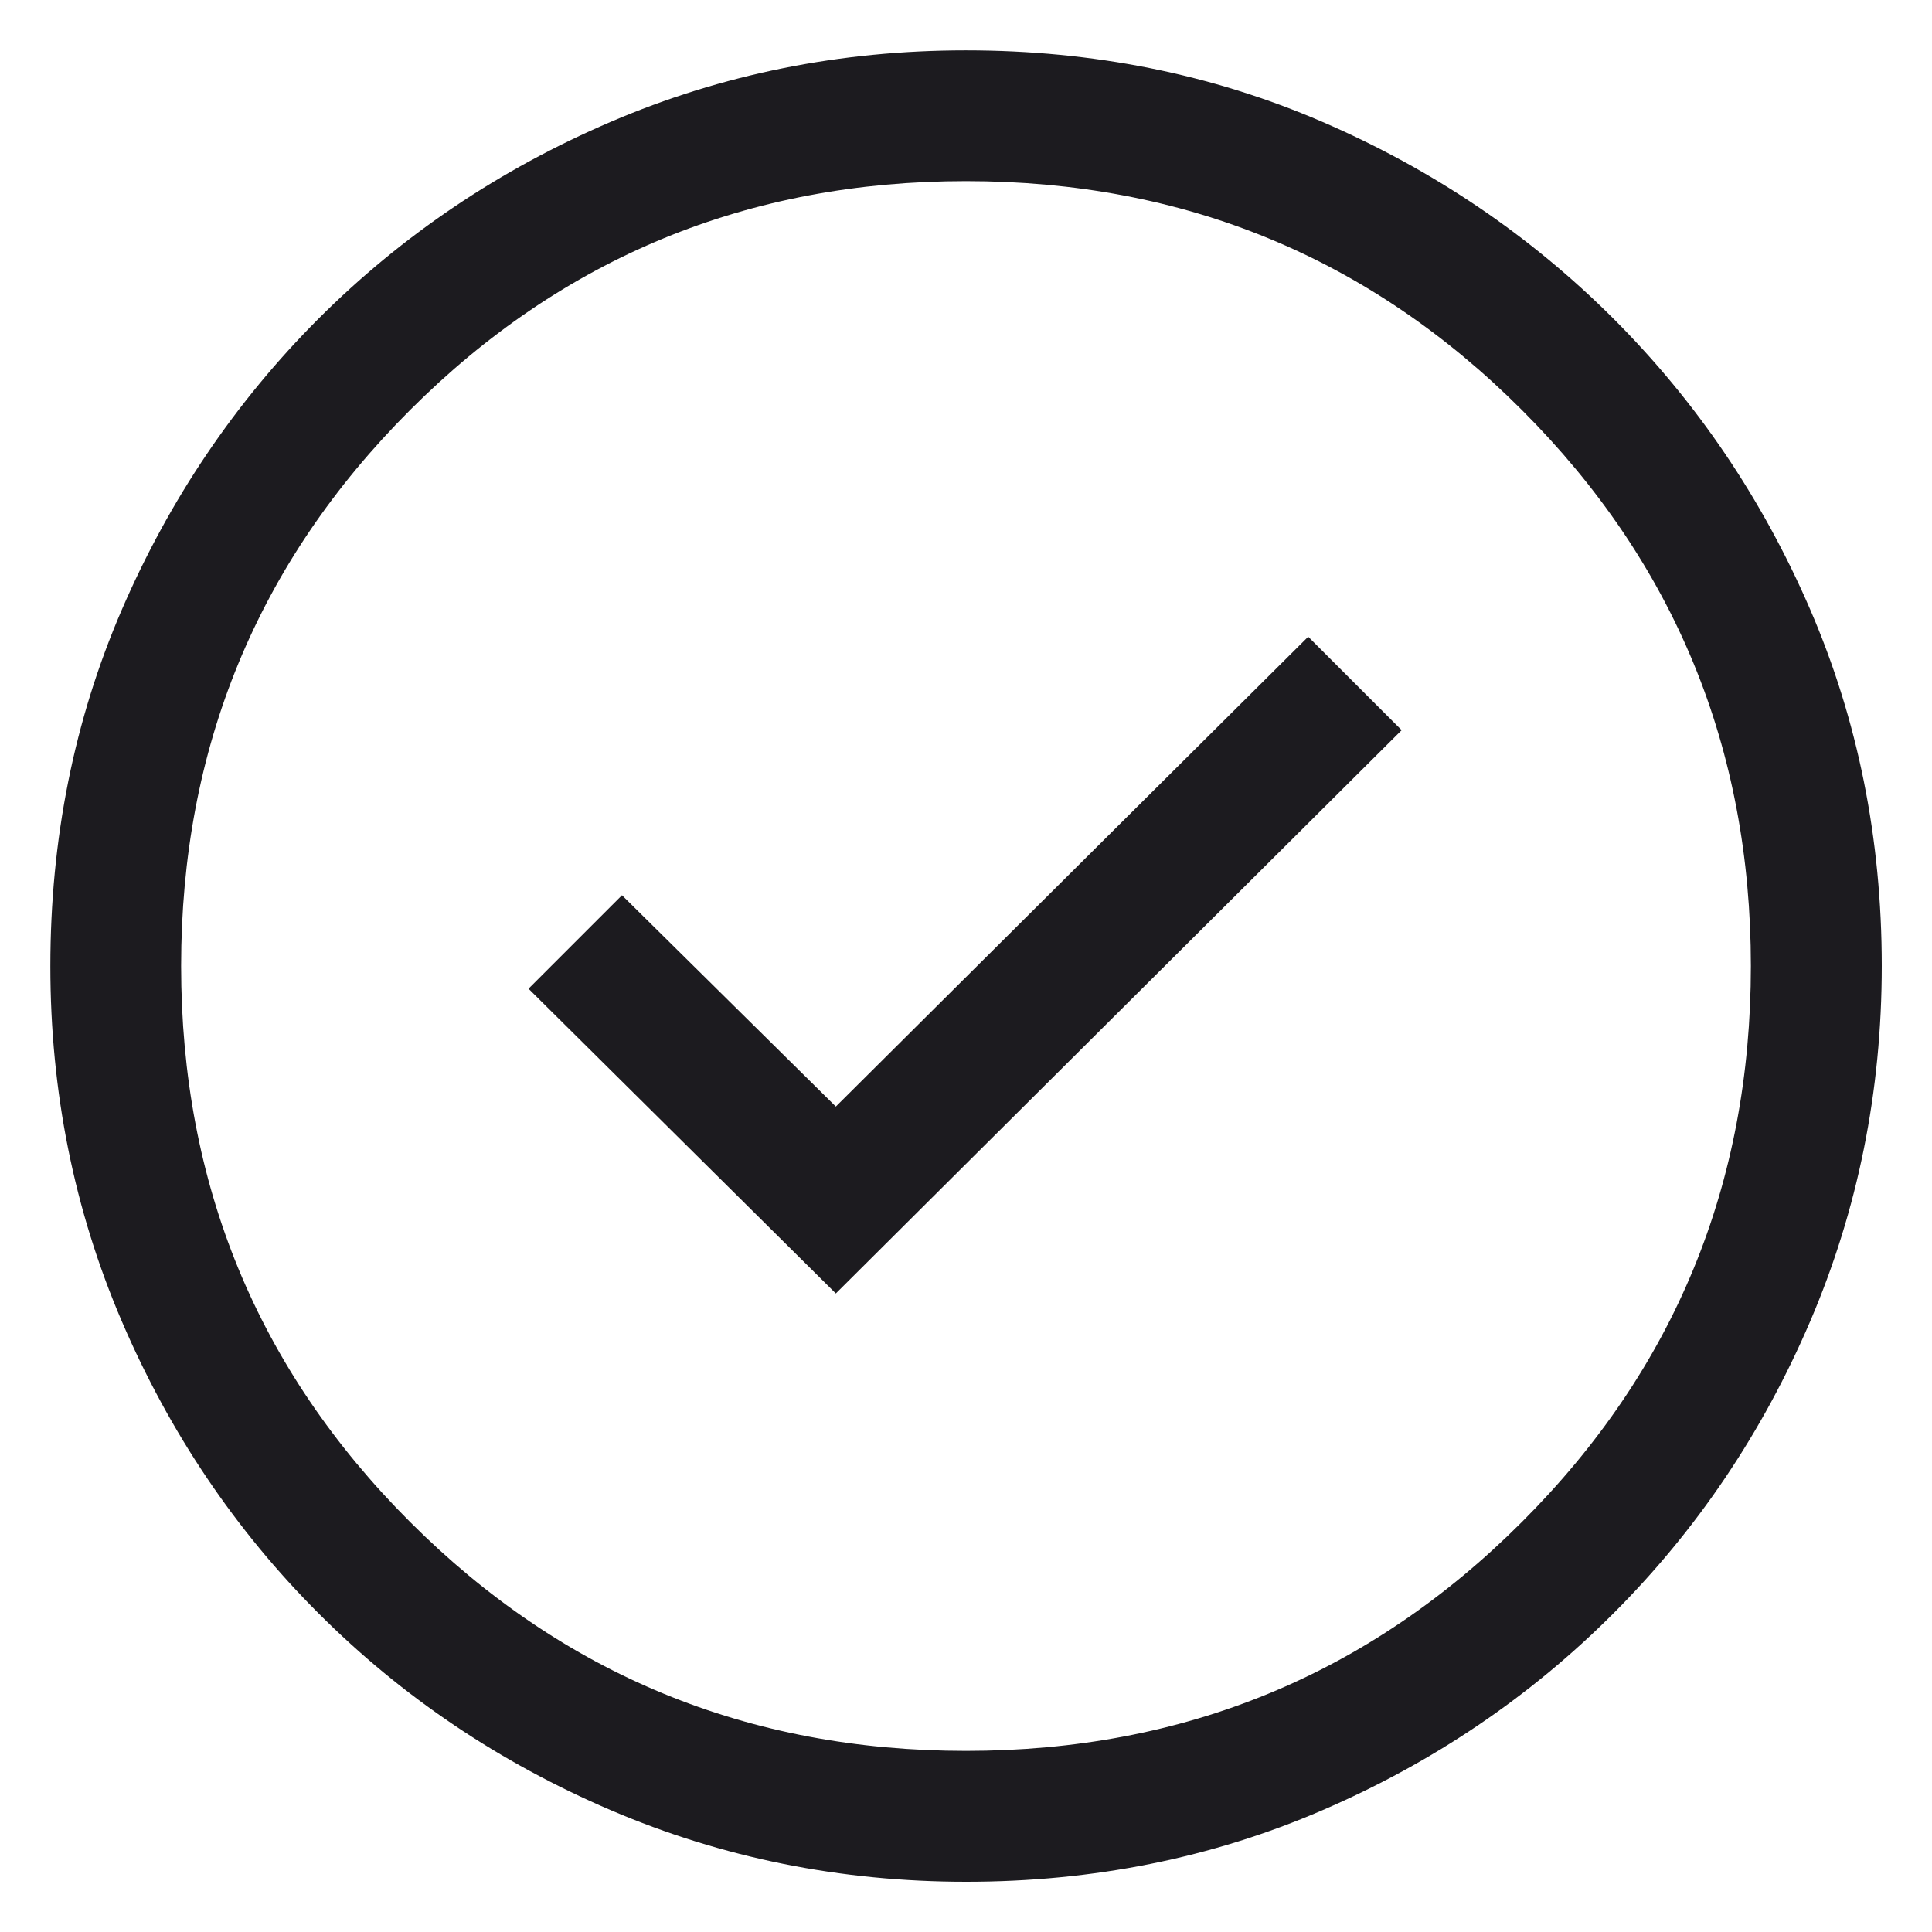 <svg width="16" height="16" viewBox="0 0 16 16" fill="none" xmlns="http://www.w3.org/2000/svg">
<path d="M6.922 10.712L11.608 6.047L10.834 5.273L6.922 9.164L5.151 7.414L4.377 8.188L6.922 10.712ZM8.002 15.584C6.962 15.584 5.982 15.386 5.06 14.992C4.138 14.597 3.331 14.054 2.639 13.362C1.948 12.671 1.404 11.864 1.009 10.943C0.614 10.021 0.417 9.041 0.417 8.002C0.417 6.948 0.614 5.964 1.009 5.049C1.404 4.135 1.947 3.331 2.638 2.639C3.33 1.948 4.136 1.404 5.058 1.009C5.979 0.614 6.96 0.417 7.999 0.417C9.052 0.417 10.036 0.614 10.951 1.009C11.866 1.404 12.669 1.947 13.361 2.638C14.053 3.33 14.596 4.133 14.991 5.047C15.386 5.962 15.584 6.946 15.584 7.999C15.584 9.038 15.386 10.019 14.992 10.941C14.597 11.863 14.054 12.669 13.362 13.361C12.671 14.053 11.868 14.596 10.953 14.991C10.039 15.386 9.055 15.584 8.002 15.584ZM8 14.5C9.806 14.5 11.341 13.868 12.604 12.604C13.868 11.341 14.5 9.806 14.5 8C14.5 6.195 13.868 4.66 12.604 3.396C11.341 2.132 9.806 1.5 8 1.5C6.195 1.5 4.66 2.132 3.396 3.396C2.132 4.66 1.5 6.195 1.5 8C1.5 9.806 2.132 11.341 3.396 12.604C4.66 13.868 6.195 14.5 8 14.5Z" fill="#1C1B1F"/>
</svg>
